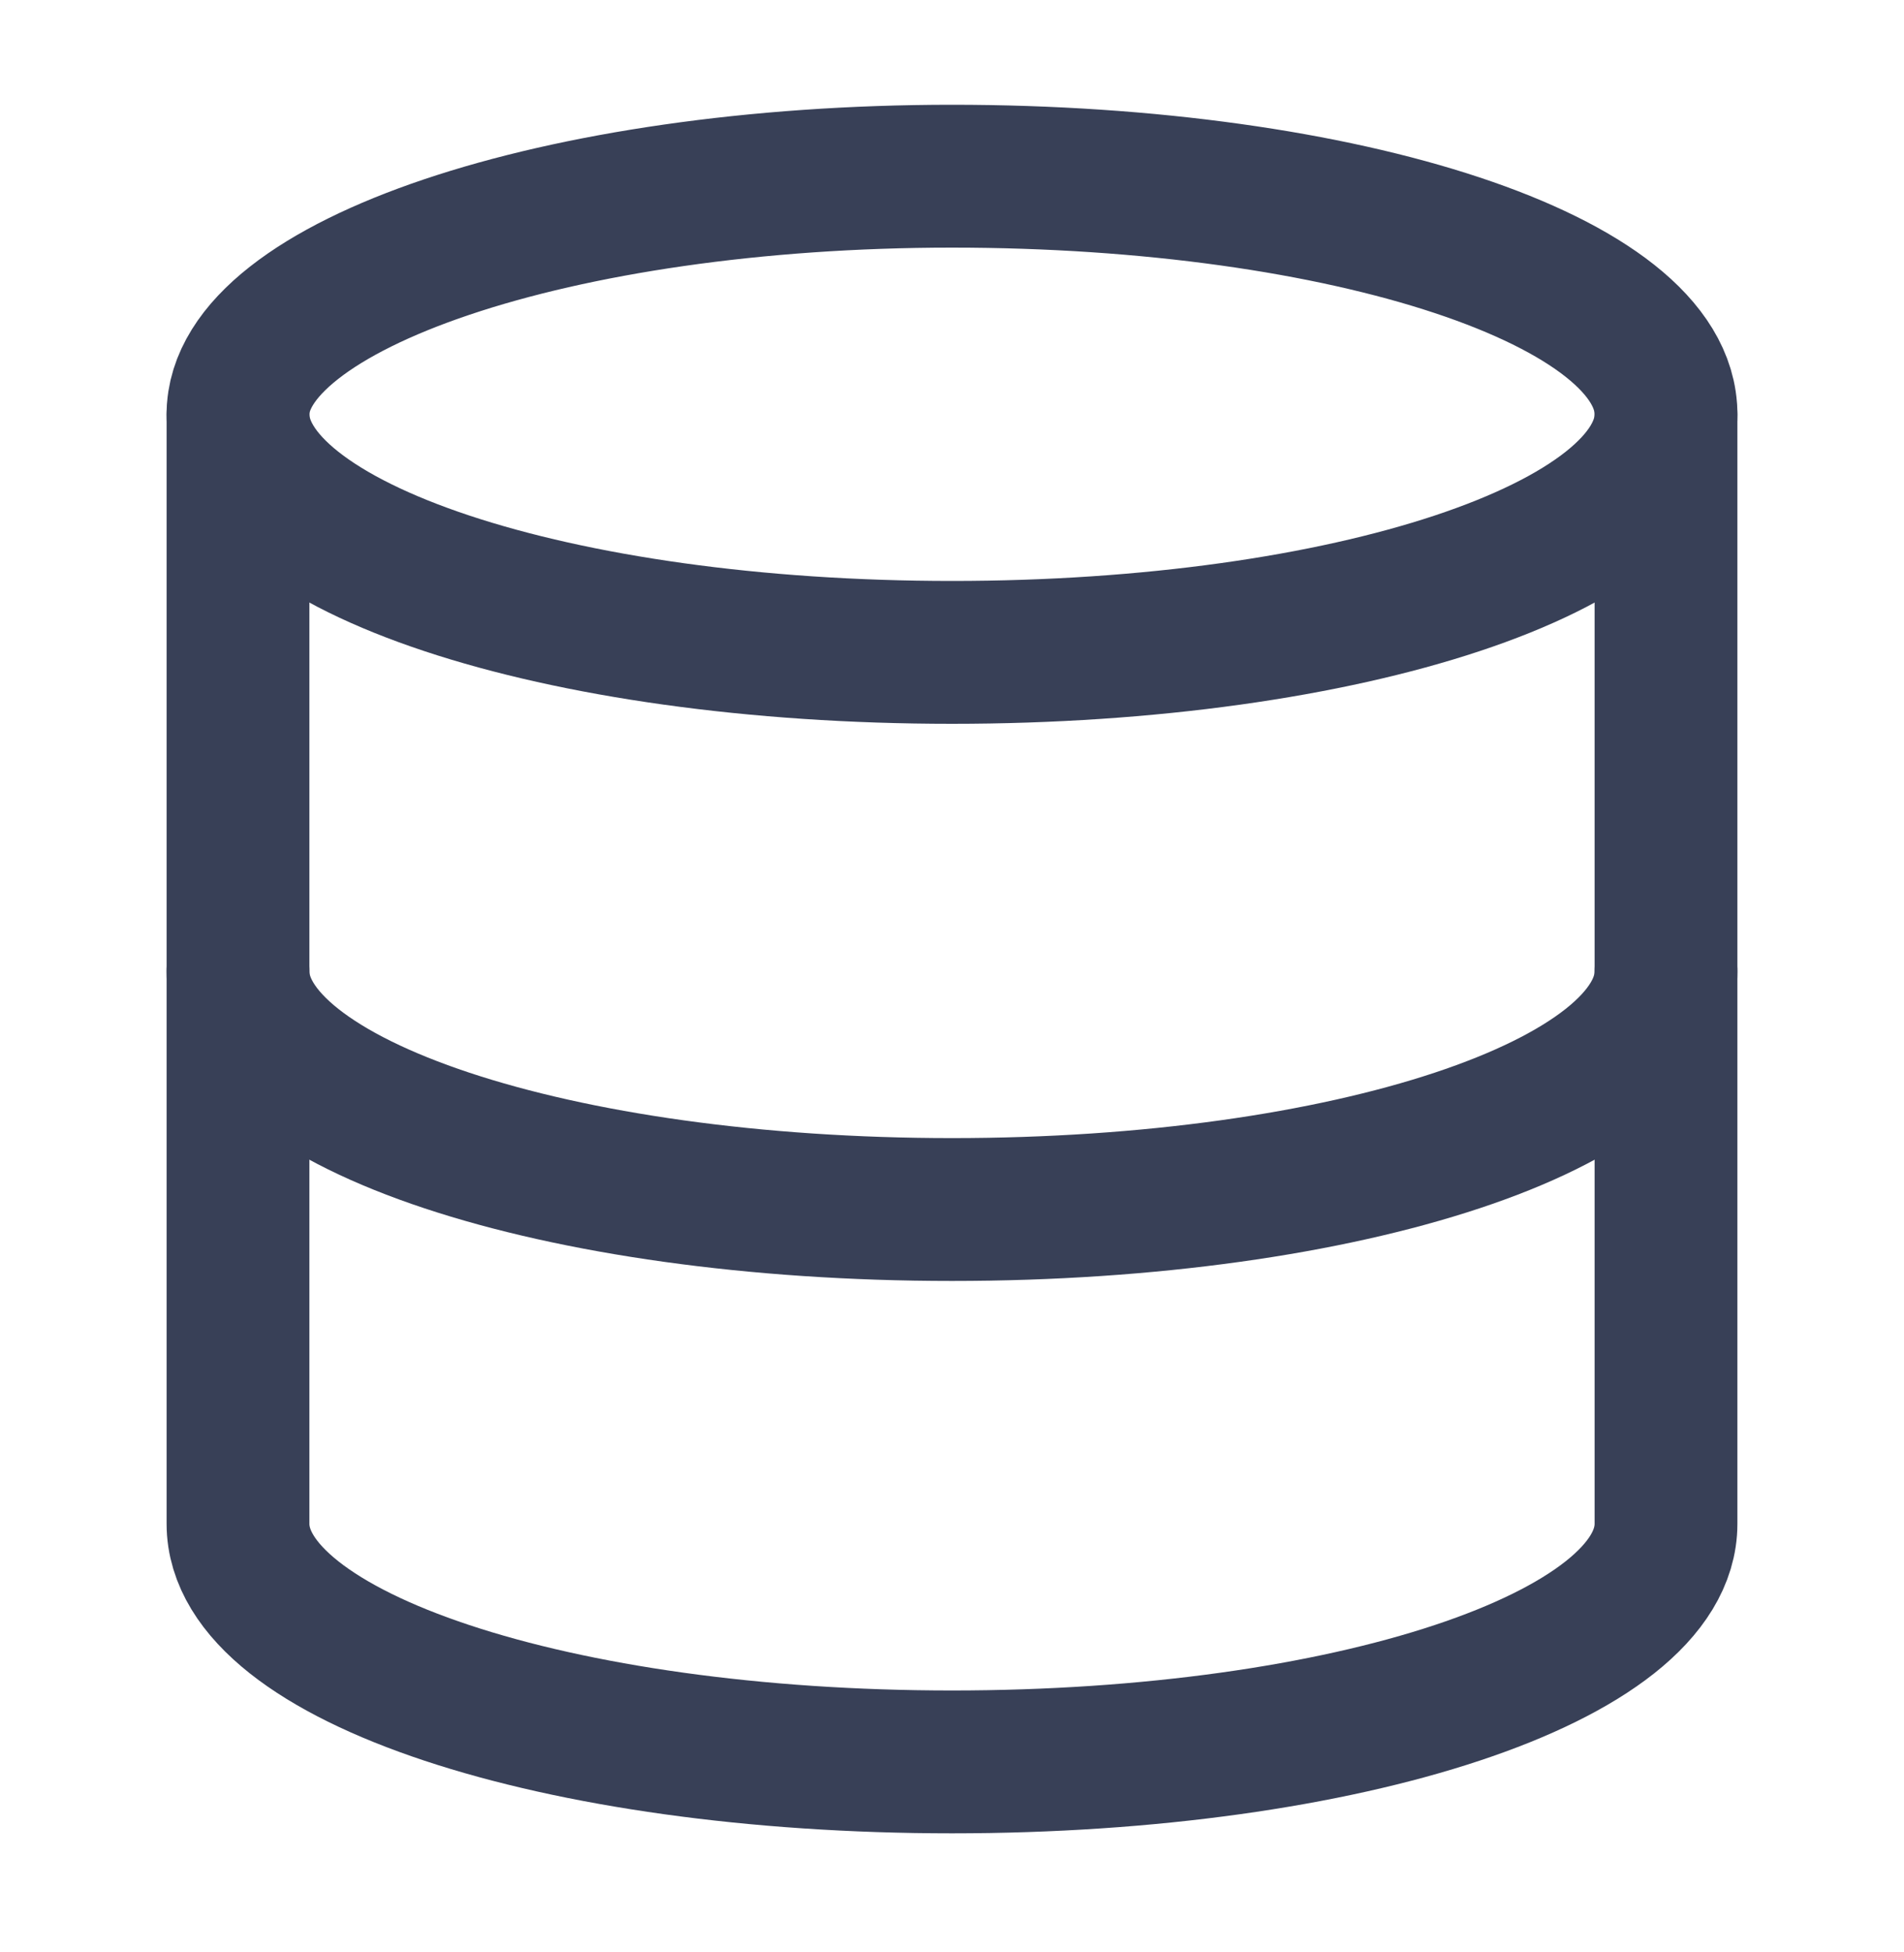 <?xml version="1.0" encoding="UTF-8"?>
<svg xmlns="http://www.w3.org/2000/svg" xmlns:xlink="http://www.w3.org/1999/xlink" version="1.1" id="Layer_1" x="0px" y="0px" viewBox="0 0 40 41" style="enable-background:new 0 0 40 41;" xml:space="preserve">
<path style="fill:none;stroke:#384057;stroke-width:3;stroke-linecap:round;stroke-linejoin:round;" d="M20,13.7c8.3,0,15-2.2,15-5  c0-2.8-6.7-5-15-5S5,6,5,8.7C5,11.5,11.7,13.7,20,13.7z"></path>
<path style="fill:none;stroke:#384057;stroke-width:3;stroke-linecap:round;stroke-linejoin:round;" d="M35,20.4c0,2.8-6.7,5-15,5  s-15-2.2-15-5"></path>
<path style="fill:none;stroke:#384057;stroke-width:3;stroke-linecap:round;stroke-linejoin:round;" d="M5,8.7V32c0,2.8,6.7,5,15,5  s15-2.2,15-5V8.7"></path>
</svg>
